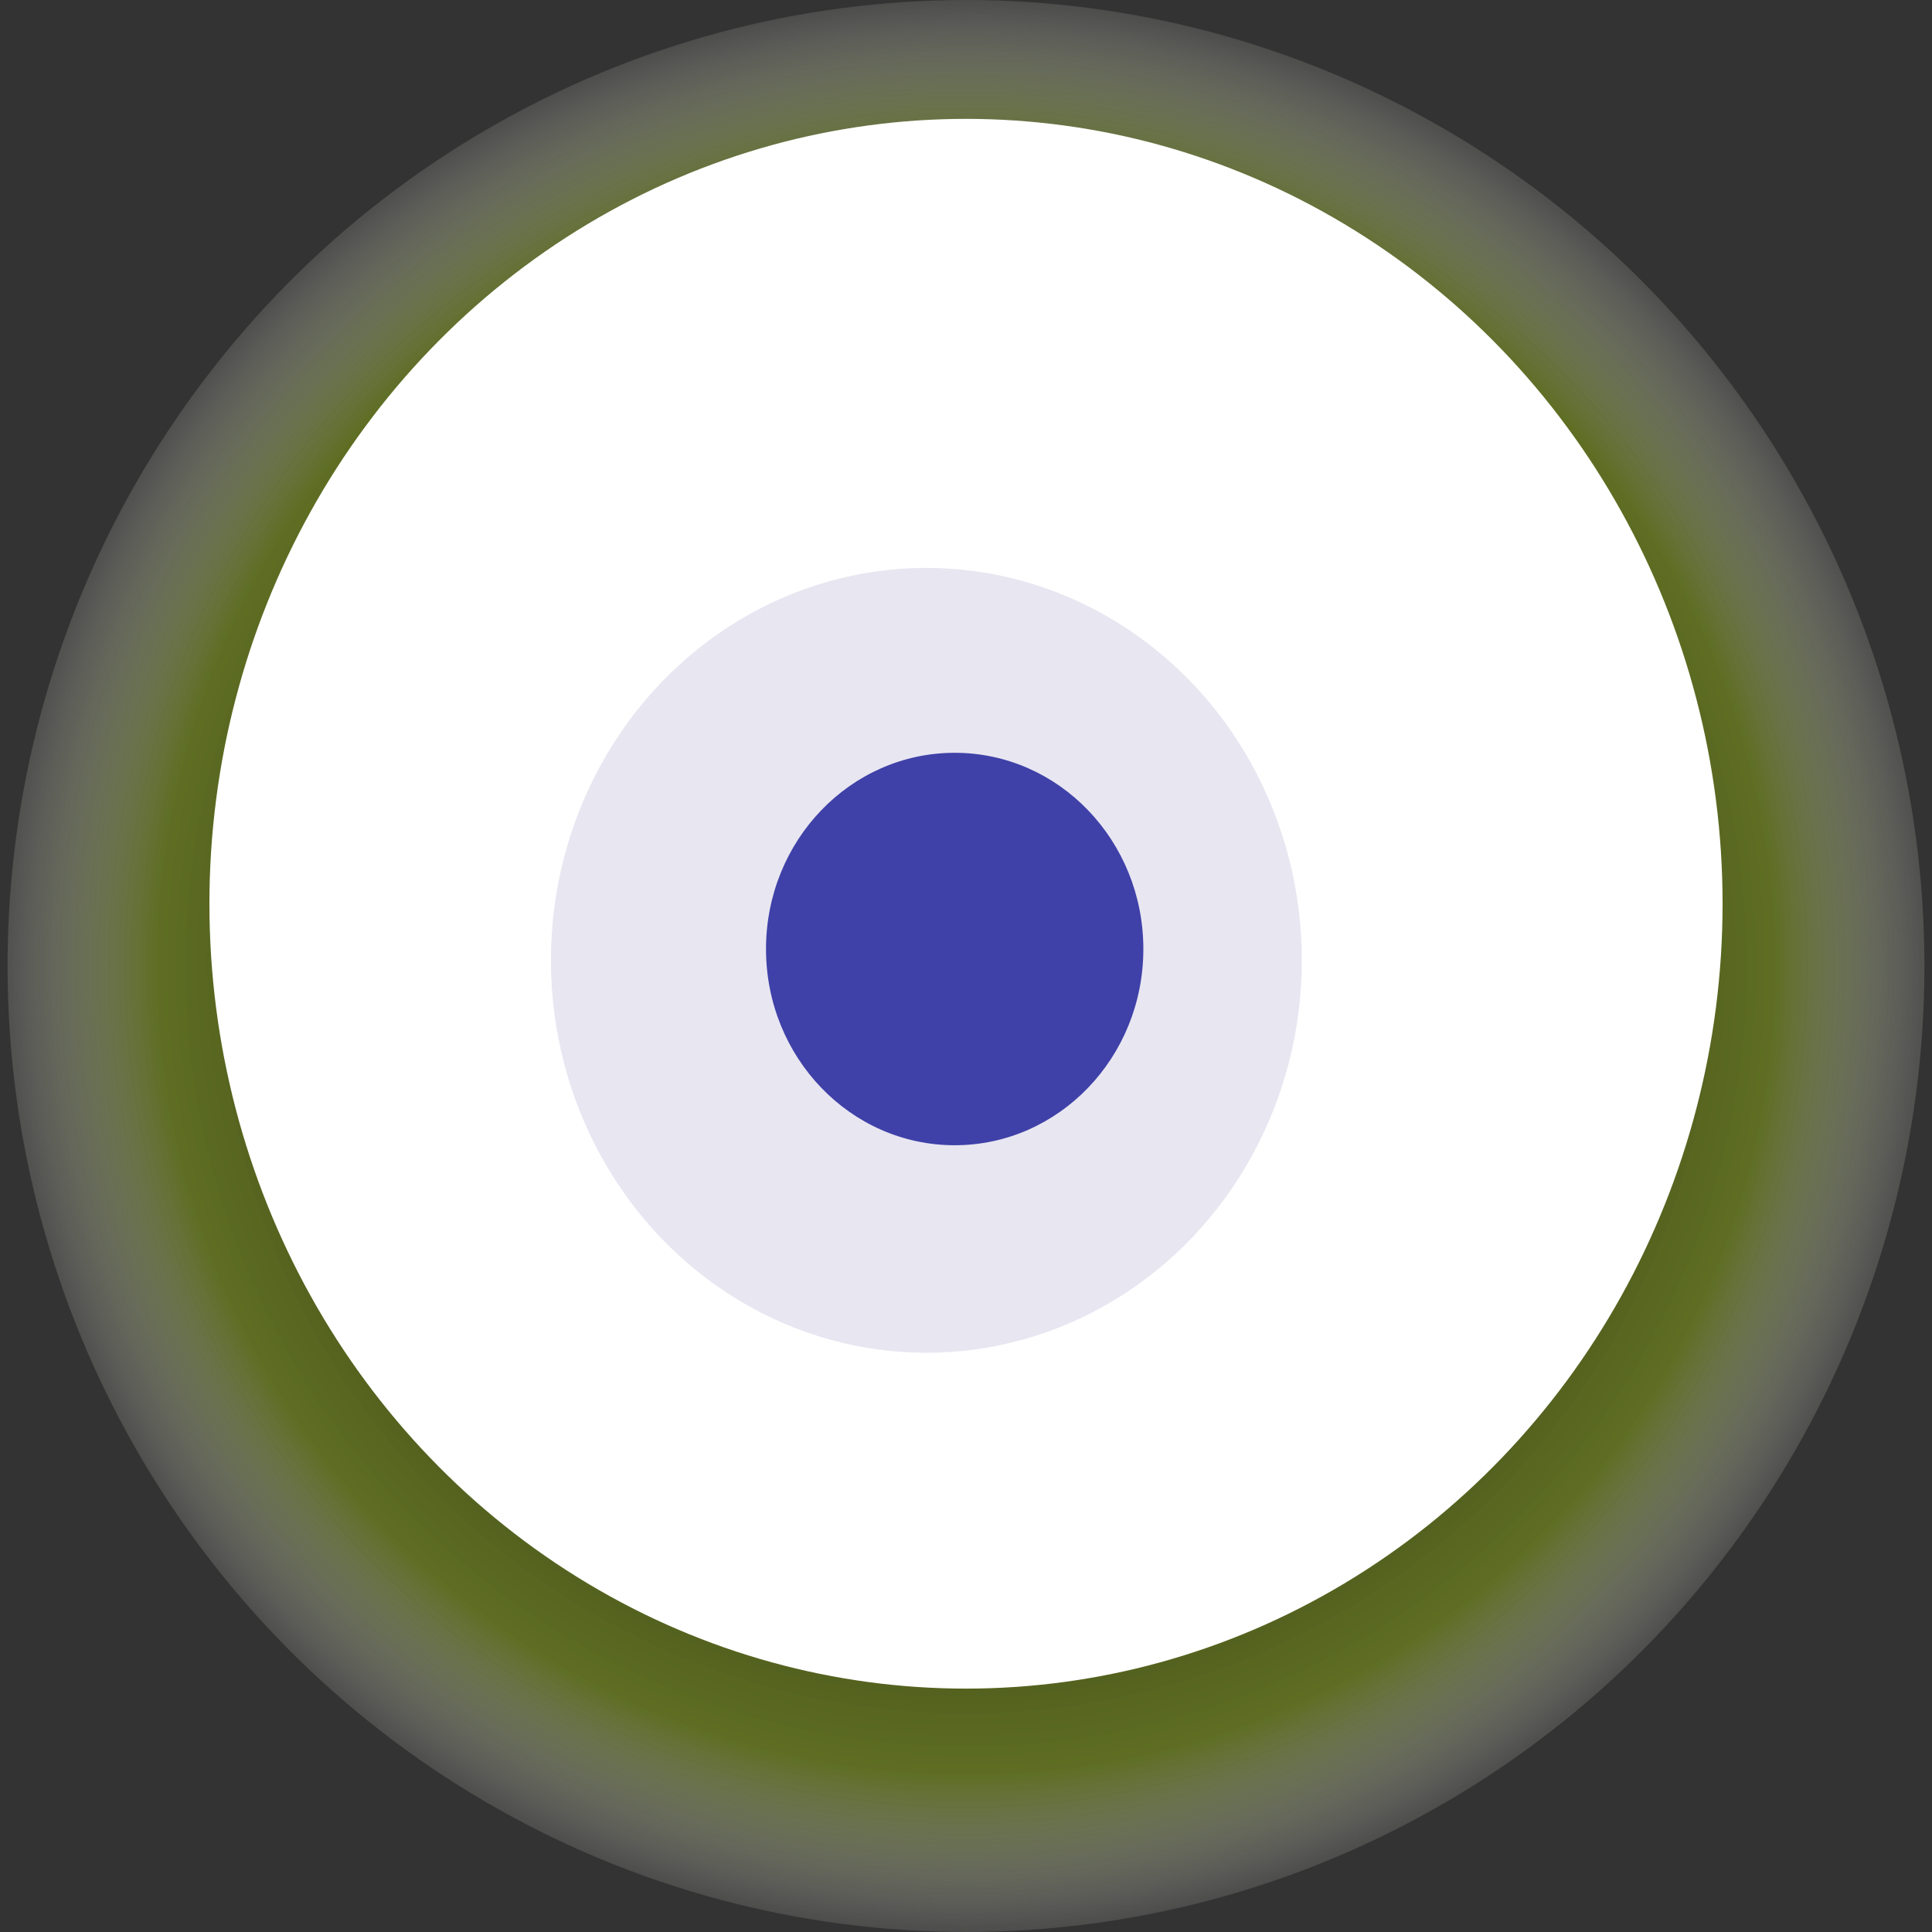 <svg width="1024" height="1024" xmlns="http://www.w3.org/2000/svg"><rect width="100%" height="100%" fill="#333333" stroke="none"/><g><title>0x4fbe3403fc130b60d305d00503cdca5a620c430c</title><ellipse ry="512" rx="508" cy="512" cx="512" fill="url(#e_1_g)"/><ellipse ry="416" rx="401" cy="479" cx="512" fill="#FFF"/><ellipse ry="208" rx="199" cy="509" cx="491" fill="rgba(28,3,113,0.1)"/><ellipse ry="104" rx="100" cy="503" cx="506" fill="rgba(22, 24, 150, 0.8)"/><animateTransform attributeName="transform" begin="0s" dur="14s" type="rotate" from="0 512 512" to="360 512 512" repeatCount="indefinite"/><defs><radialGradient id="e_1_g"><stop offset="30%" stop-color="#000"/><stop offset="83%" stop-color="rgba(113,135,28,0.7)"/><stop offset="100%" stop-color="rgba(255,255,255,0.1)"/></radialGradient></defs></g></svg>